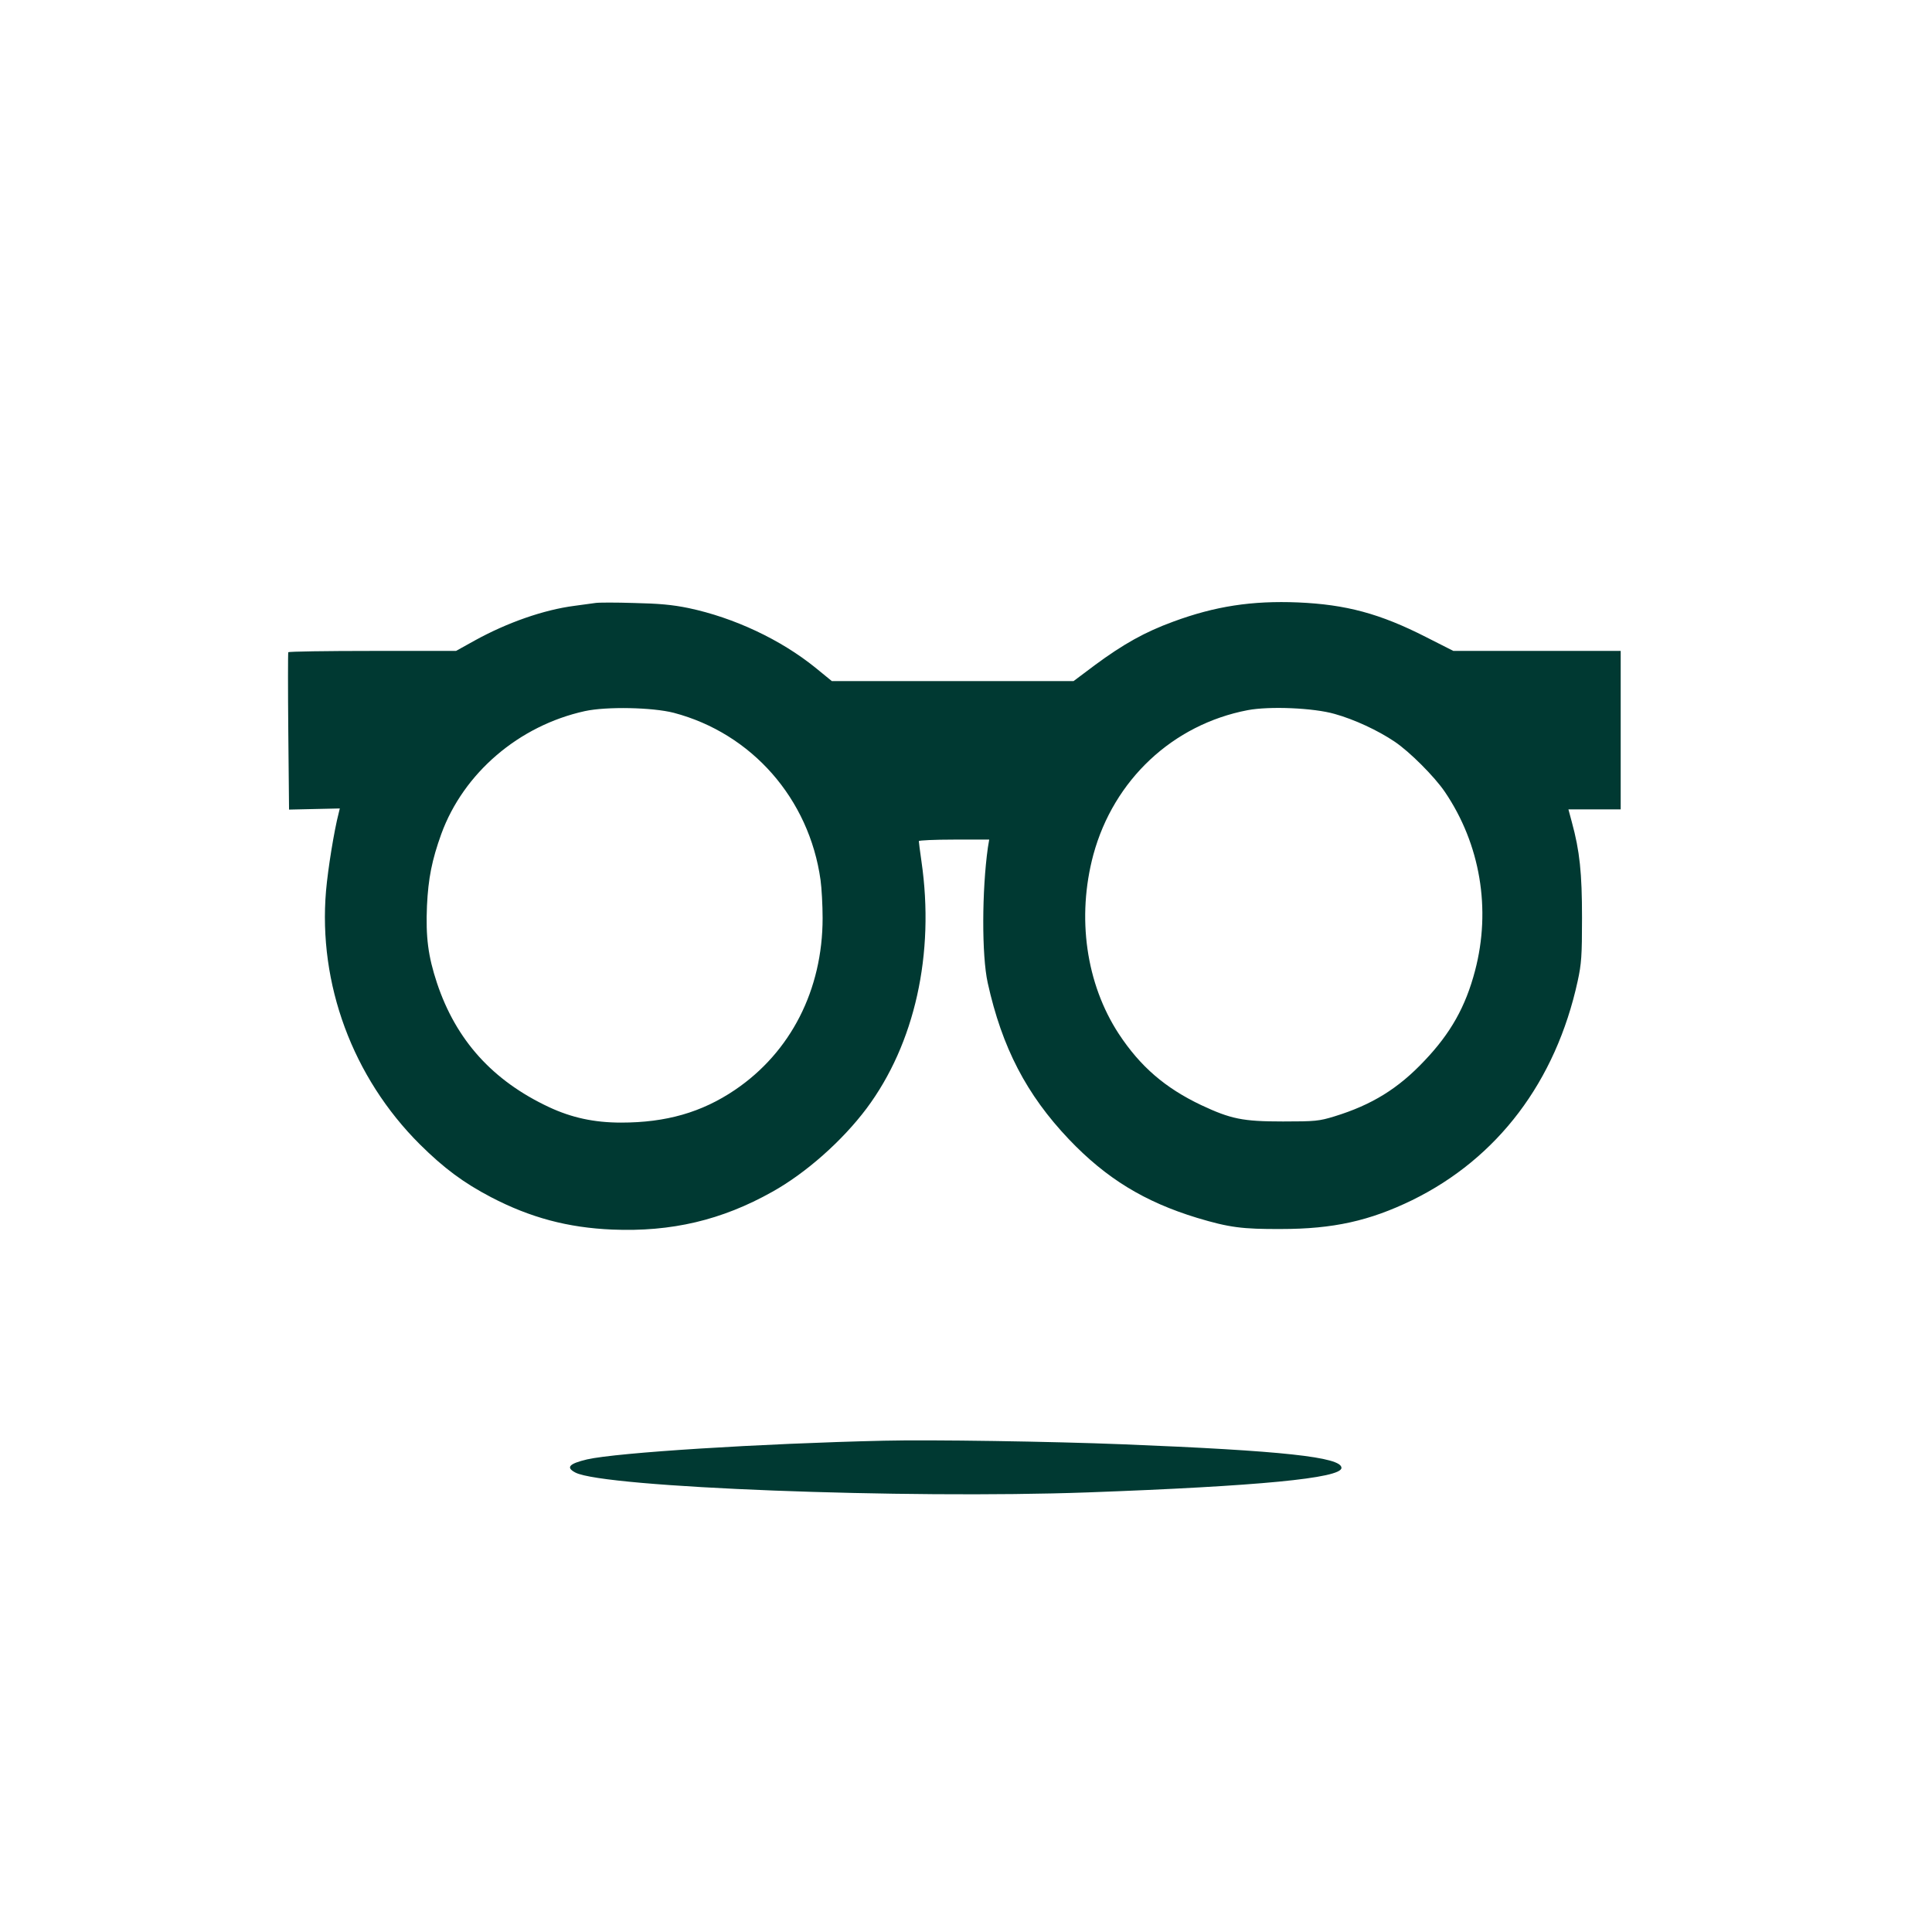 <?xml version="1.0" standalone="no"?>
<!DOCTYPE svg PUBLIC "-//W3C//DTD SVG 20010904//EN"
 "http://www.w3.org/TR/2001/REC-SVG-20010904/DTD/svg10.dtd">
<svg version="1.0" xmlns="http://www.w3.org/2000/svg"
 width="1024pt" height="1024pt" viewBox="0 0 1024 1024"
 preserveAspectRatio="xMidYMid meet">

<g transform="translate(0,1024) scale(0.1,-0.1)"
fill="#003932" stroke="none">
<path d="M3155 7044 c-16 -2 -66 -9 -110 -15 -163 -21 -357 -89 -529 -184
l-99 -55 -443 0 c-244 0 -444 -3 -446 -7 -2 -5 -2 -194 0 -421 l4 -413 134 3
135 3 -6 -25 c-24 -92 -57 -296 -67 -412 -42 -493 141 -988 497 -1343 128
-127 232 -204 377 -280 209 -109 408 -162 643 -172 314 -13 581 50 848 200
178 99 371 270 500 442 256 343 362 820 291 1309 -8 55 -14 103 -14 108 0 4
84 8 186 8 l187 0 -7 -42 c-32 -227 -33 -572 -1 -717 76 -344 206 -593 430
-829 198 -208 401 -332 680 -417 170 -51 239 -60 445 -59 276 0 469 43 695
153 453 222 761 629 877 1161 20 92 23 133 23 335 0 239 -12 354 -54 508 l-18
67 138 0 139 0 0 420 0 420 -443 0 -444 0 -144 73 c-245 125 -425 173 -679
184 -245 10 -440 -20 -662 -102 -150 -55 -263 -118 -416 -231 l-112 -84 -640
0 -641 0 -87 71 c-184 149 -431 265 -672 316 -88 18 -156 24 -290 27 -96 3
-188 3 -205 0z m416 -582 c414 -109 718 -456 778 -886 6 -43 11 -134 11 -202
0 -380 -169 -711 -465 -911 -176 -119 -365 -173 -603 -173 -143 0 -262 26
-382 82 -299 140 -493 355 -594 658 -47 142 -60 243 -53 409 7 146 26 242 76
381 118 323 411 574 761 651 115 25 358 20 471 -9z m3503 -6 c104 -29 229 -87
318 -147 79 -53 211 -185 266 -266 188 -277 246 -622 160 -948 -50 -191 -130
-332 -267 -476 -140 -149 -280 -235 -478 -296 -82 -25 -101 -27 -273 -27 -214
0 -276 13 -434 87 -191 91 -322 204 -436 377 -174 266 -224 618 -135 950 108
397 421 690 818 766 116 22 350 12 461 -20z"/>
<path d="M4685 2604 c-657 -15 -1414 -63 -1573 -99 -97 -23 -114 -43 -62 -70
152 -79 1744 -140 2716 -105 901 33 1344 75 1344 130 0 57 -309 91 -1160 125
-376 15 -1018 25 -1265 19z"/>
</g>
</svg>
